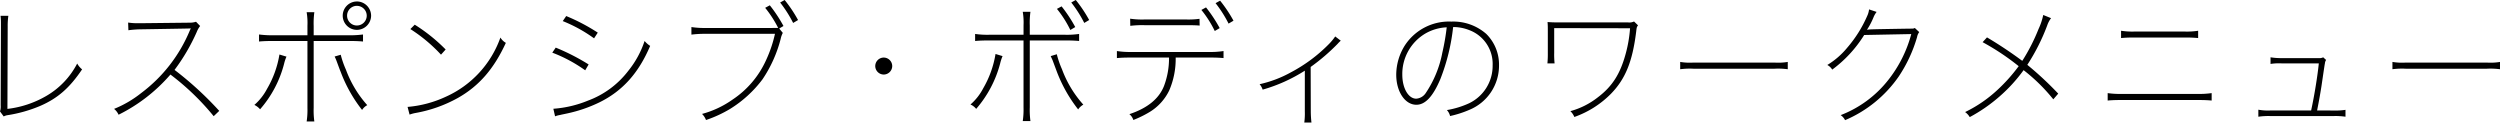 <svg xmlns="http://www.w3.org/2000/svg" width="508.923" height="24.948" viewBox="0 0 508.923 24.948">
  <path id="menu_title_w1" d="M6.507-20.493a10.875,10.875,0,0,1,.081,1.323v.972L6.534-2.3A3.364,3.364,0,0,1,6.4-1.026L7.155,0A2.493,2.493,0,0,1,7.83-.243a28.091,28.091,0,0,0,6.723-1.89c3.564-1.539,5.994-3.645,8.559-7.452a4.033,4.033,0,0,1-1-1.188,16.24,16.24,0,0,1-6.318,6.615A20.41,20.41,0,0,1,7.911-1.539l.054-16.713A14.631,14.631,0,0,1,8.1-20.493ZM51.03-1.134a68.723,68.723,0,0,0-9.1-8.343,39.29,39.29,0,0,0,4.509-7.695,5.071,5.071,0,0,1,.7-1.242l-.837-.864a4.126,4.126,0,0,1-1.4.189l-9.666.108h-.729a11.757,11.757,0,0,1-2.025-.135l.054,1.566a20.833,20.833,0,0,1,2.673-.189c9.828-.162,9.828-.162,10.044-.189-.108.189-.135.27-.216.432A30.484,30.484,0,0,1,35.127-4.752a22.069,22.069,0,0,1-5.508,3.213,3.147,3.147,0,0,1,.918,1.188A33.739,33.739,0,0,0,41.094-8.532,51.031,51.031,0,0,1,49.9-.054Zm17.955-15.39H62.1a21.392,21.392,0,0,1-2.97-.162v1.431c.891-.081,1.7-.108,2.97-.108h6.885V-1.728a15.582,15.582,0,0,1-.162,2.754h1.566a16.364,16.364,0,0,1-.135-2.781V-15.363h7.1c1.269,0,2.052.027,2.943.108v-1.431a21.125,21.125,0,0,1-2.97.162H70.254v-1.89a16.744,16.744,0,0,1,.135-2.808H68.823a13.292,13.292,0,0,1,.162,2.754Zm-5.7,3.915a20.287,20.287,0,0,1-2.511,6.966,11.223,11.223,0,0,1-2.592,3.294,3.588,3.588,0,0,1,1.161.891,22.656,22.656,0,0,0,4.887-9.261,8.455,8.455,0,0,1,.486-1.458ZM74.52-12.2a9.107,9.107,0,0,1,.378.864c.486,1.323.756,2.052.837,2.214a29.007,29.007,0,0,0,4.374,7.8A2.78,2.78,0,0,1,81.162-2.3a22.538,22.538,0,0,1-4.347-7.236,18.645,18.645,0,0,1-1.053-3.024Zm4.536-11.205a2.892,2.892,0,0,0-2.889,2.889,2.892,2.892,0,0,0,2.889,2.889,2.91,2.91,0,0,0,2.889-2.889A2.91,2.91,0,0,0,79.056-23.409Zm0,.891a2.011,2.011,0,0,1,2,2,2.011,2.011,0,0,1-2,2,1.993,1.993,0,0,1-2-2A1.993,1.993,0,0,1,79.056-22.518Zm10.881,4.725a31.664,31.664,0,0,1,6.237,5.211l.945-1.053a34.5,34.5,0,0,0-6.291-5.049ZM89.775-.378a8.307,8.307,0,0,1,1.053-.3,27.634,27.634,0,0,0,8.8-3.1c4.293-2.43,7.317-5.913,9.747-11.205a2.968,2.968,0,0,1-1.107-1.08,20.787,20.787,0,0,1-11.1,12.042,22.928,22.928,0,0,1-7.8,2.079ZM120.96-19.413a29.356,29.356,0,0,1,6.372,3.51l.756-1.161a39.205,39.205,0,0,0-6.426-3.375Zm-2.133,6.426a29.441,29.441,0,0,1,6.7,3.591l.7-1.188a43.622,43.622,0,0,0-6.7-3.429Zm.567,12.96A4.992,4.992,0,0,1,120.42-.3c.54-.135,1.026-.216,1.485-.324a28.483,28.483,0,0,0,6.507-2.241c4.725-2.322,7.992-5.967,10.341-11.5a4.7,4.7,0,0,1-1.134-1A19.265,19.265,0,0,1,134.3-9.288a18.323,18.323,0,0,1-8.235,6.075,22.722,22.722,0,0,1-7.02,1.647Zm30.618-17.982a17.7,17.7,0,0,1-2.862-.189v1.539a21.155,21.155,0,0,1,2.835-.162H164.16a26.193,26.193,0,0,1-1.782,5.292,19.039,19.039,0,0,1-6.858,8.1,19.543,19.543,0,0,1-6.21,2.916,3.413,3.413,0,0,1,.81,1.242,25.452,25.452,0,0,0,4.914-2.268,24.058,24.058,0,0,0,6.588-6.021,26.476,26.476,0,0,0,3.7-8.235,4.6,4.6,0,0,1,.432-1.215l-.729-.891.864-.513a28.456,28.456,0,0,0-2.781-4.212l-.945.513a22.384,22.384,0,0,1,2.646,4.1Zm15.2-5.184a24.8,24.8,0,0,1,2.646,4.158l1-.594a27.5,27.5,0,0,0-2.727-4.077ZM186.3-11.988a1.74,1.74,0,0,0-1.728,1.728A1.74,1.74,0,0,0,186.3-8.532a1.74,1.74,0,0,0,1.728-1.728A1.74,1.74,0,0,0,186.3-11.988Zm28.458-4.644h-6.885a17.859,17.859,0,0,1-2.97-.162v1.431c.891-.081,1.7-.108,2.97-.108h6.885V-1.809A16.008,16.008,0,0,1,214.6.945h1.566a16.744,16.744,0,0,1-.135-2.808V-15.471h7.1c1.269,0,2.052.027,2.943.108v-1.431a17.668,17.668,0,0,1-2.97.162h-7.074v-1.89a16.165,16.165,0,0,1,.135-2.781H214.6a12.989,12.989,0,0,1,.162,2.727Zm-5.7,3.915a20.4,20.4,0,0,1-2.511,6.993,11.222,11.222,0,0,1-2.592,3.294,2.975,2.975,0,0,1,1.161.891,23,23,0,0,0,4.887-9.261,9.112,9.112,0,0,1,.486-1.485Zm11.232.432.378.837.837,2.241a29.248,29.248,0,0,0,4.374,7.776,3.013,3.013,0,0,1,1.053-.972,22.4,22.4,0,0,1-4.347-7.209,18.722,18.722,0,0,1-1.053-3.051Zm1.269-9.612a22.082,22.082,0,0,1,2.727,4.293l1-.594a28.456,28.456,0,0,0-2.781-4.212Zm2.916-1.3a24.8,24.8,0,0,1,2.646,4.158l1-.594a27.494,27.494,0,0,0-2.727-4.077Zm12.015,4.752a19.619,19.619,0,0,1,2.916-.135h8.451c1.431,0,2.187.027,2.754.081l-.027-1.377a17,17,0,0,1-2.754.135h-8.424a16.217,16.217,0,0,1-2.943-.162Zm16.038,6.453c1.269,0,2.052.027,2.943.108v-1.431a17.187,17.187,0,0,1-2.97.189H236.736a17.394,17.394,0,0,1-2.97-.189v1.431c.891-.081,1.7-.108,2.97-.108h7.641a15.971,15.971,0,0,1-1.026,5.8c-1.026,2.592-3.375,4.509-7.047,5.724a2.478,2.478,0,0,1,.81,1.188,21.5,21.5,0,0,0,3.348-1.647,10.414,10.414,0,0,0,3.969-4.4,16.2,16.2,0,0,0,1.3-6.669Zm-1.566-9.693a22.083,22.083,0,0,1,2.727,4.293l1-.594a28.455,28.455,0,0,0-2.781-4.212Zm2.889-1.377A24.8,24.8,0,0,1,256.5-18.9l1-.594a27.5,27.5,0,0,0-2.727-4.077Zm24.354,6.777a11.063,11.063,0,0,1-1.431,1.7,31.2,31.2,0,0,1-7.56,5.589,23.668,23.668,0,0,1-6.4,2.43,3.18,3.18,0,0,1,.621,1.107,32.34,32.34,0,0,0,8.586-3.861v8.289a13.825,13.825,0,0,1-.108,2.268h1.458a21.213,21.213,0,0,1-.135-2.268l-.027-9.045a40.423,40.423,0,0,0,5.481-4.7,6.986,6.986,0,0,1,.648-.648Zm24-1.917a8.9,8.9,0,0,1,3.348.648,7.332,7.332,0,0,1,4.7,7.155,8.447,8.447,0,0,1-4.806,7.722A17.91,17.91,0,0,1,300.942-1.3a2.733,2.733,0,0,1,.648,1.215,21.2,21.2,0,0,0,3.942-1.269,9.722,9.722,0,0,0,6.021-9.045,8.774,8.774,0,0,0-2.592-6.4,10.162,10.162,0,0,0-7.1-2.511,10.726,10.726,0,0,0-9.45,4.806,11.274,11.274,0,0,0-1.782,5.994c0,3.456,1.782,6.129,4.1,6.129,1.809,0,3.375-1.674,4.887-5.238A40.8,40.8,0,0,0,302.211-18.2Zm-1.3.054a45.2,45.2,0,0,1-.891,5.157,22.066,22.066,0,0,1-3.348,8.181A2.55,2.55,0,0,1,294.7-3.618c-1.593,0-2.835-2.133-2.835-4.887a9.551,9.551,0,0,1,4.779-8.424A9.52,9.52,0,0,1,300.915-18.144ZM322.866-10.8a17.272,17.272,0,0,1-.081-2.16v-5.022l15.444.027a26.8,26.8,0,0,1-.918,5.292c-1.107,4.023-2.7,6.534-5.616,8.748a15.77,15.77,0,0,1-5.616,2.835,3.451,3.451,0,0,1,.81,1.188,19.679,19.679,0,0,0,7.452-4.725c2.943-3.024,4.374-6.534,5.13-12.609.108-.918.108-.945.378-1.323l-.81-.783a2.249,2.249,0,0,1-1.242.189H323.433c-.7,0-1.431-.027-2-.081.054.756.054.918.054,1.944v4.347a19.682,19.682,0,0,1-.081,2.133Zm25.569,1.188a14.875,14.875,0,0,1,2.673-.108h16.551a14.875,14.875,0,0,1,2.673.108V-11.1a11.8,11.8,0,0,1-2.673.135H351.108a11.8,11.8,0,0,1-2.673-.135Zm47.763-8.4c-.27.135-.27.135-1.134.135-8.154.135-8.154.135-8.613.243a14.847,14.847,0,0,0,1.323-2.511,4.457,4.457,0,0,1,.648-1.134l-1.539-.513a4.343,4.343,0,0,1-.4,1.377,25.312,25.312,0,0,1-4.05,6.426,15.894,15.894,0,0,1-4.05,3.51,2.6,2.6,0,0,1,1,.945,25.53,25.53,0,0,0,6.507-7.047l9.585-.189a25.742,25.742,0,0,1-4.7,9.369A22.674,22.674,0,0,1,381.105-.27,2.736,2.736,0,0,1,382,.756a25.321,25.321,0,0,0,10.935-8.91,28.906,28.906,0,0,0,3.726-8.019,2.329,2.329,0,0,1,.432-1Zm13.8,2.889a49.31,49.31,0,0,1,7.344,4.887,34.157,34.157,0,0,1-4.266,4.779,26.712,26.712,0,0,1-6.642,4.563,3.462,3.462,0,0,1,.945,1.026,32.394,32.394,0,0,0,6.048-4.185,31.81,31.81,0,0,0,4.914-5.373,36.149,36.149,0,0,1,6.048,5.94l1-1.161a67.643,67.643,0,0,0-6.291-5.859,41.092,41.092,0,0,0,4.05-8.019,5.161,5.161,0,0,1,.783-1.485l-1.593-.648a12.542,12.542,0,0,1-.945,2.835,38.483,38.483,0,0,1-3.321,6.507,82.767,82.767,0,0,0-7.182-4.779Zm28.188-.837a25.312,25.312,0,0,1,2.727-.108h10.233a25.634,25.634,0,0,1,2.727.108v-1.485a15.153,15.153,0,0,1-2.727.162H440.91a15.154,15.154,0,0,1-2.727-.162ZM435.456-3.24c.891-.081,1.7-.108,2.97-.108h15.228c1.269,0,2.079.027,2.97.108V-4.752a17.859,17.859,0,0,1-2.97.162H438.426a17.859,17.859,0,0,1-2.97-.162Zm42.633,2.025c.432-2.187.648-3.429.891-4.968.621-4.212.621-4.212.7-4.617a1.453,1.453,0,0,1,.243-.7l-.594-.54a1.639,1.639,0,0,1-.918.162h-7.425a13.357,13.357,0,0,1-2.376-.162v1.35a11.124,11.124,0,0,1,2.349-.108h7.479c-.243,2.457-.918,6.642-1.566,9.585h-8.343a10.74,10.74,0,0,1-2.4-.162V.054a14.354,14.354,0,0,1,2.43-.135h12.879a14.161,14.161,0,0,1,2.43.135v-1.4a13.068,13.068,0,0,1-2.4.135Zm15.336-8.4A14.875,14.875,0,0,1,496.1-9.72h16.551a14.876,14.876,0,0,1,2.673.108V-11.1a11.8,11.8,0,0,1-2.673.135H496.1a11.8,11.8,0,0,1-2.673-.135Z" transform="translate(-6.399 23.706)"/>
</svg>
